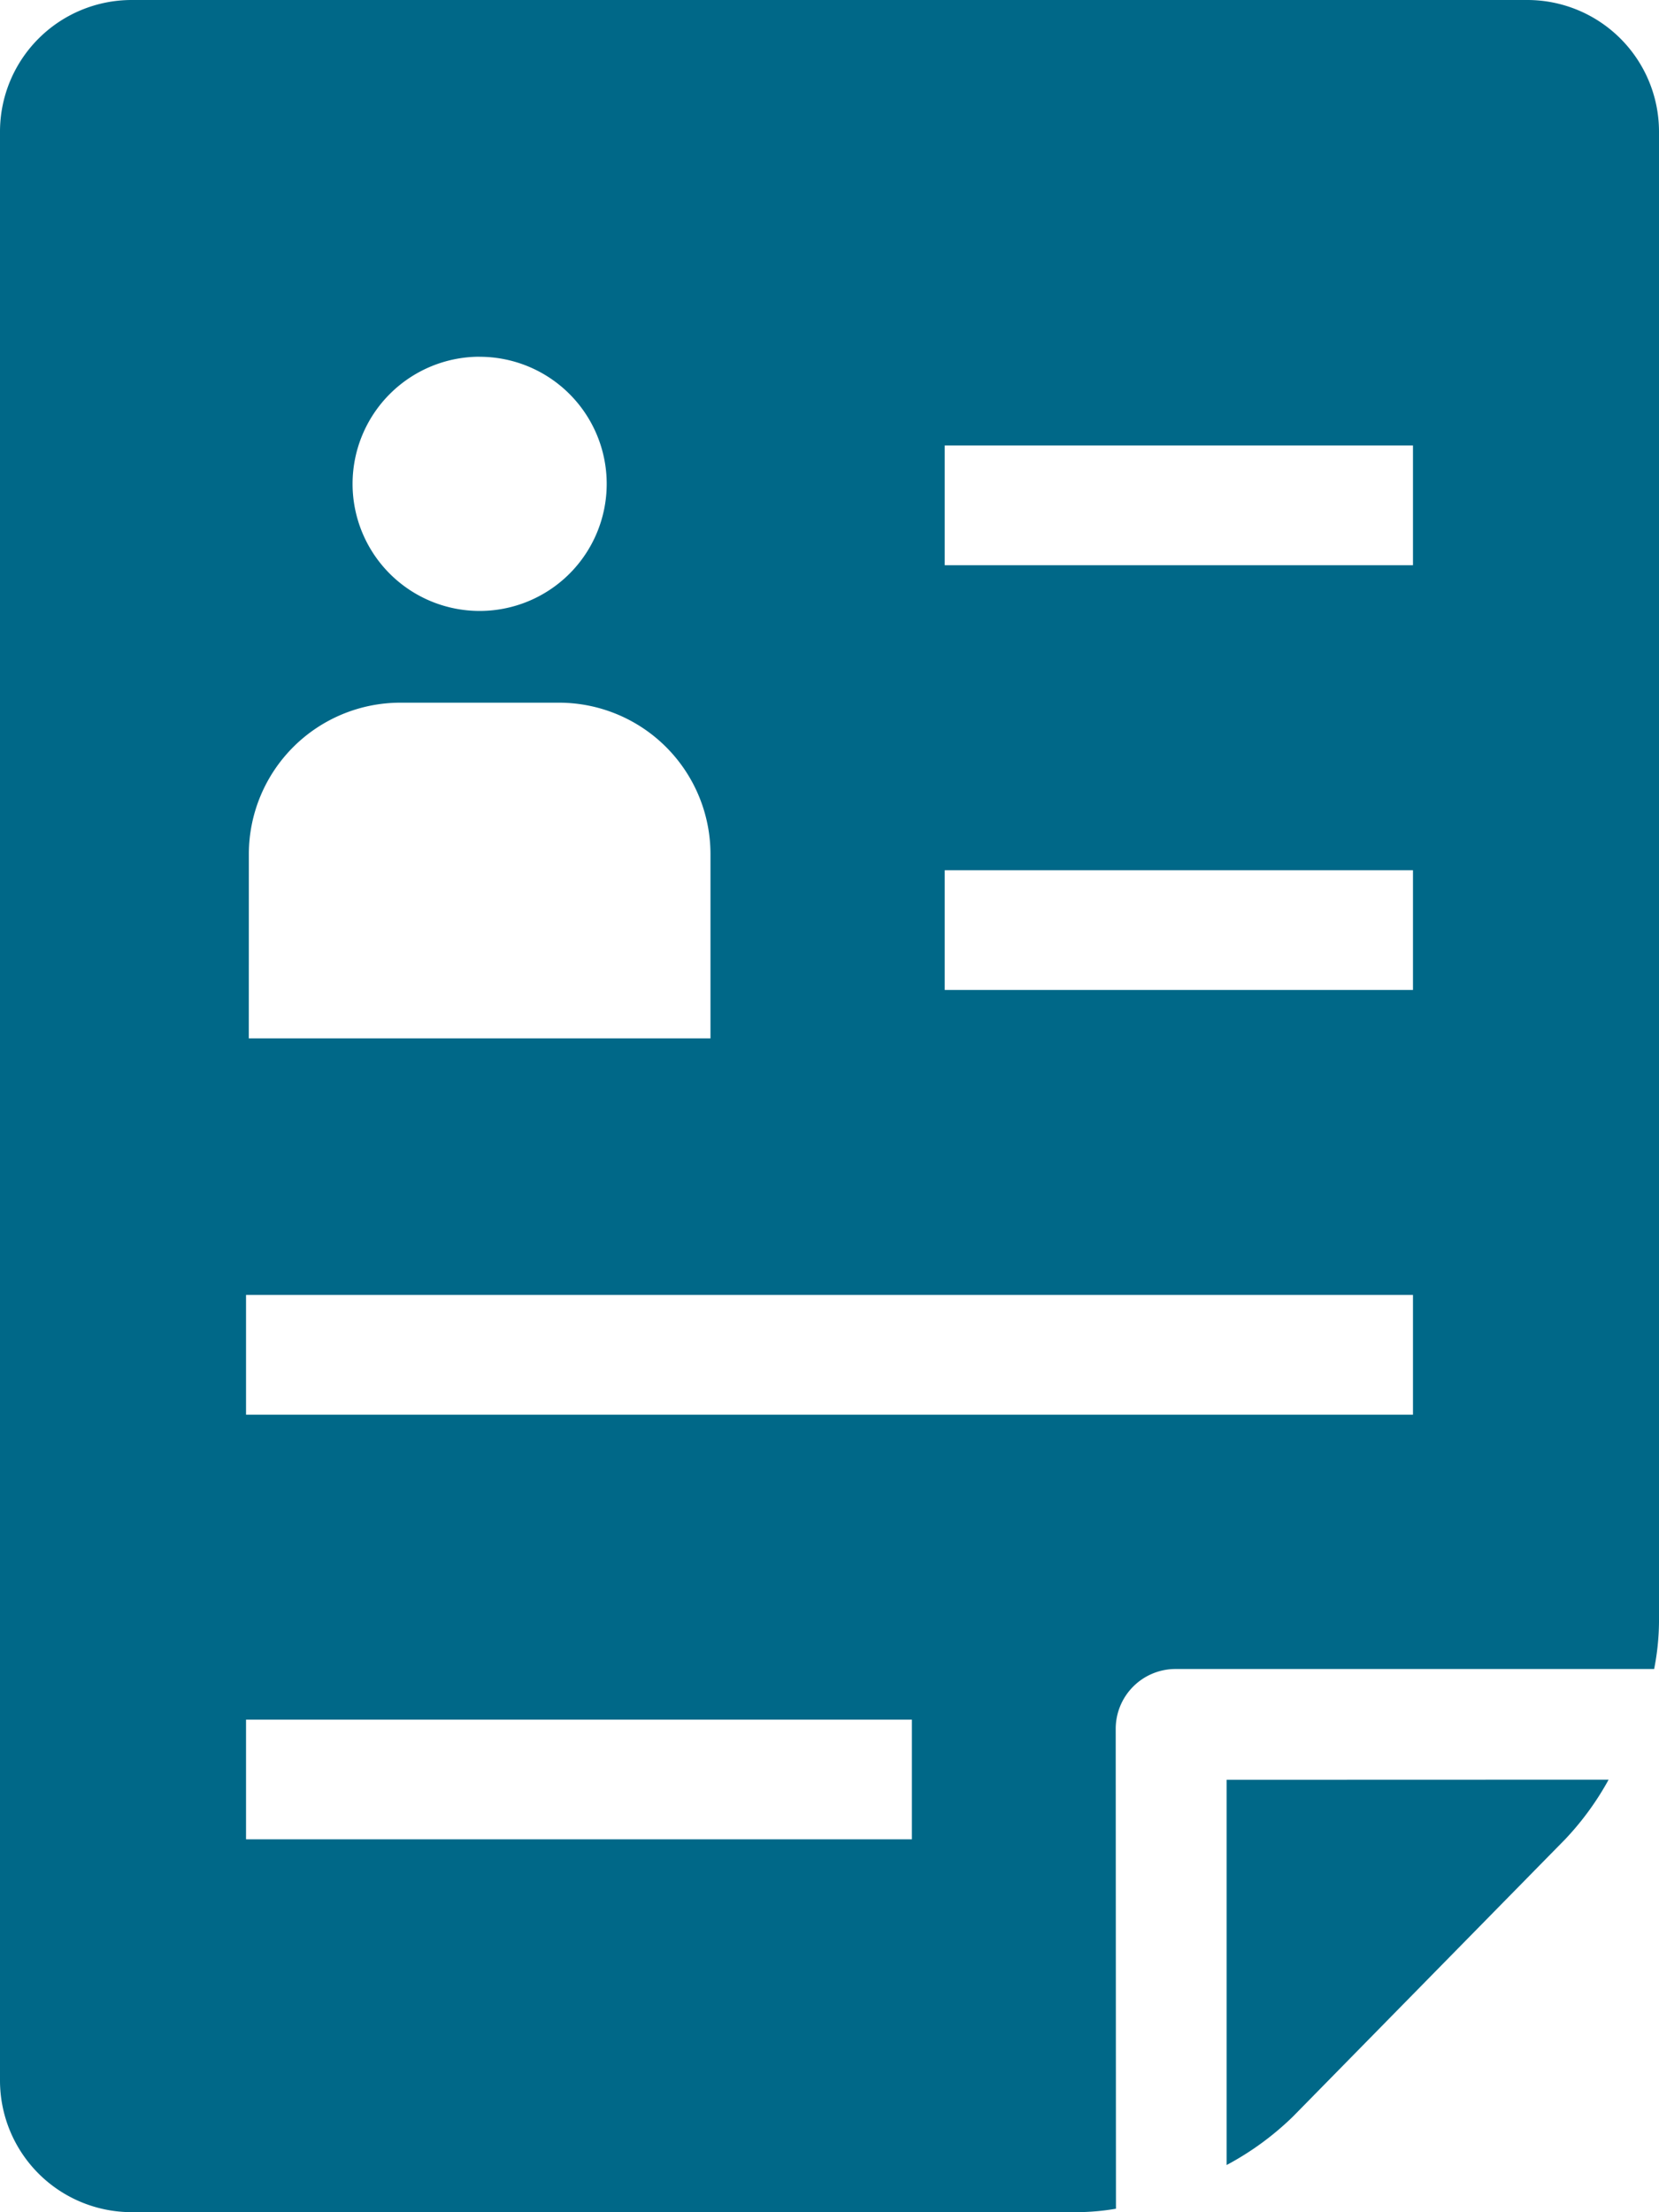 <svg height="36" viewBox="0 0 27 36" width="27" xmlns="http://www.w3.org/2000/svg"><g fill="#006888"><path d="m207.209 146.784a.974.974 0 0 1 .974-.974h7.789a4.1 4.1 0 0 0 .079-.762v-24.262a2.143 2.143 0 0 0 -2.137-2.136h-22.726a2.143 2.143 0 0 0 -2.137 2.136v31.727a2.143 2.143 0 0 0 2.137 2.136h15.4a3.842 3.842 0 0 0 .625-.056zm-2.783-20.884h7.621v1.948h-7.621zm0 6.912h7.621v1.948h-7.621zm-7.569-8.356a2.068 2.068 0 1 1 -2.068 2.068 2.07 2.07 0 0 1 2.068-2.069zm-3.756 8.092a2.466 2.466 0 0 1 2.464-2.463h2.585a2.466 2.466 0 0 1 2.464 2.463v3h-7.514zm-.046 7.175h18.992v1.948h-18.992zm10.837 8.859h-10.837v-1.948h10.837z" transform="translate(-189.051 -118.65)"/><path d="m503.229 573.631v6.269a4.728 4.728 0 0 0 1.082-.791l4.427-4.509a4.69 4.69 0 0 0 .708-.971z" transform="translate(-483.266 -544.668)"/></g></svg>